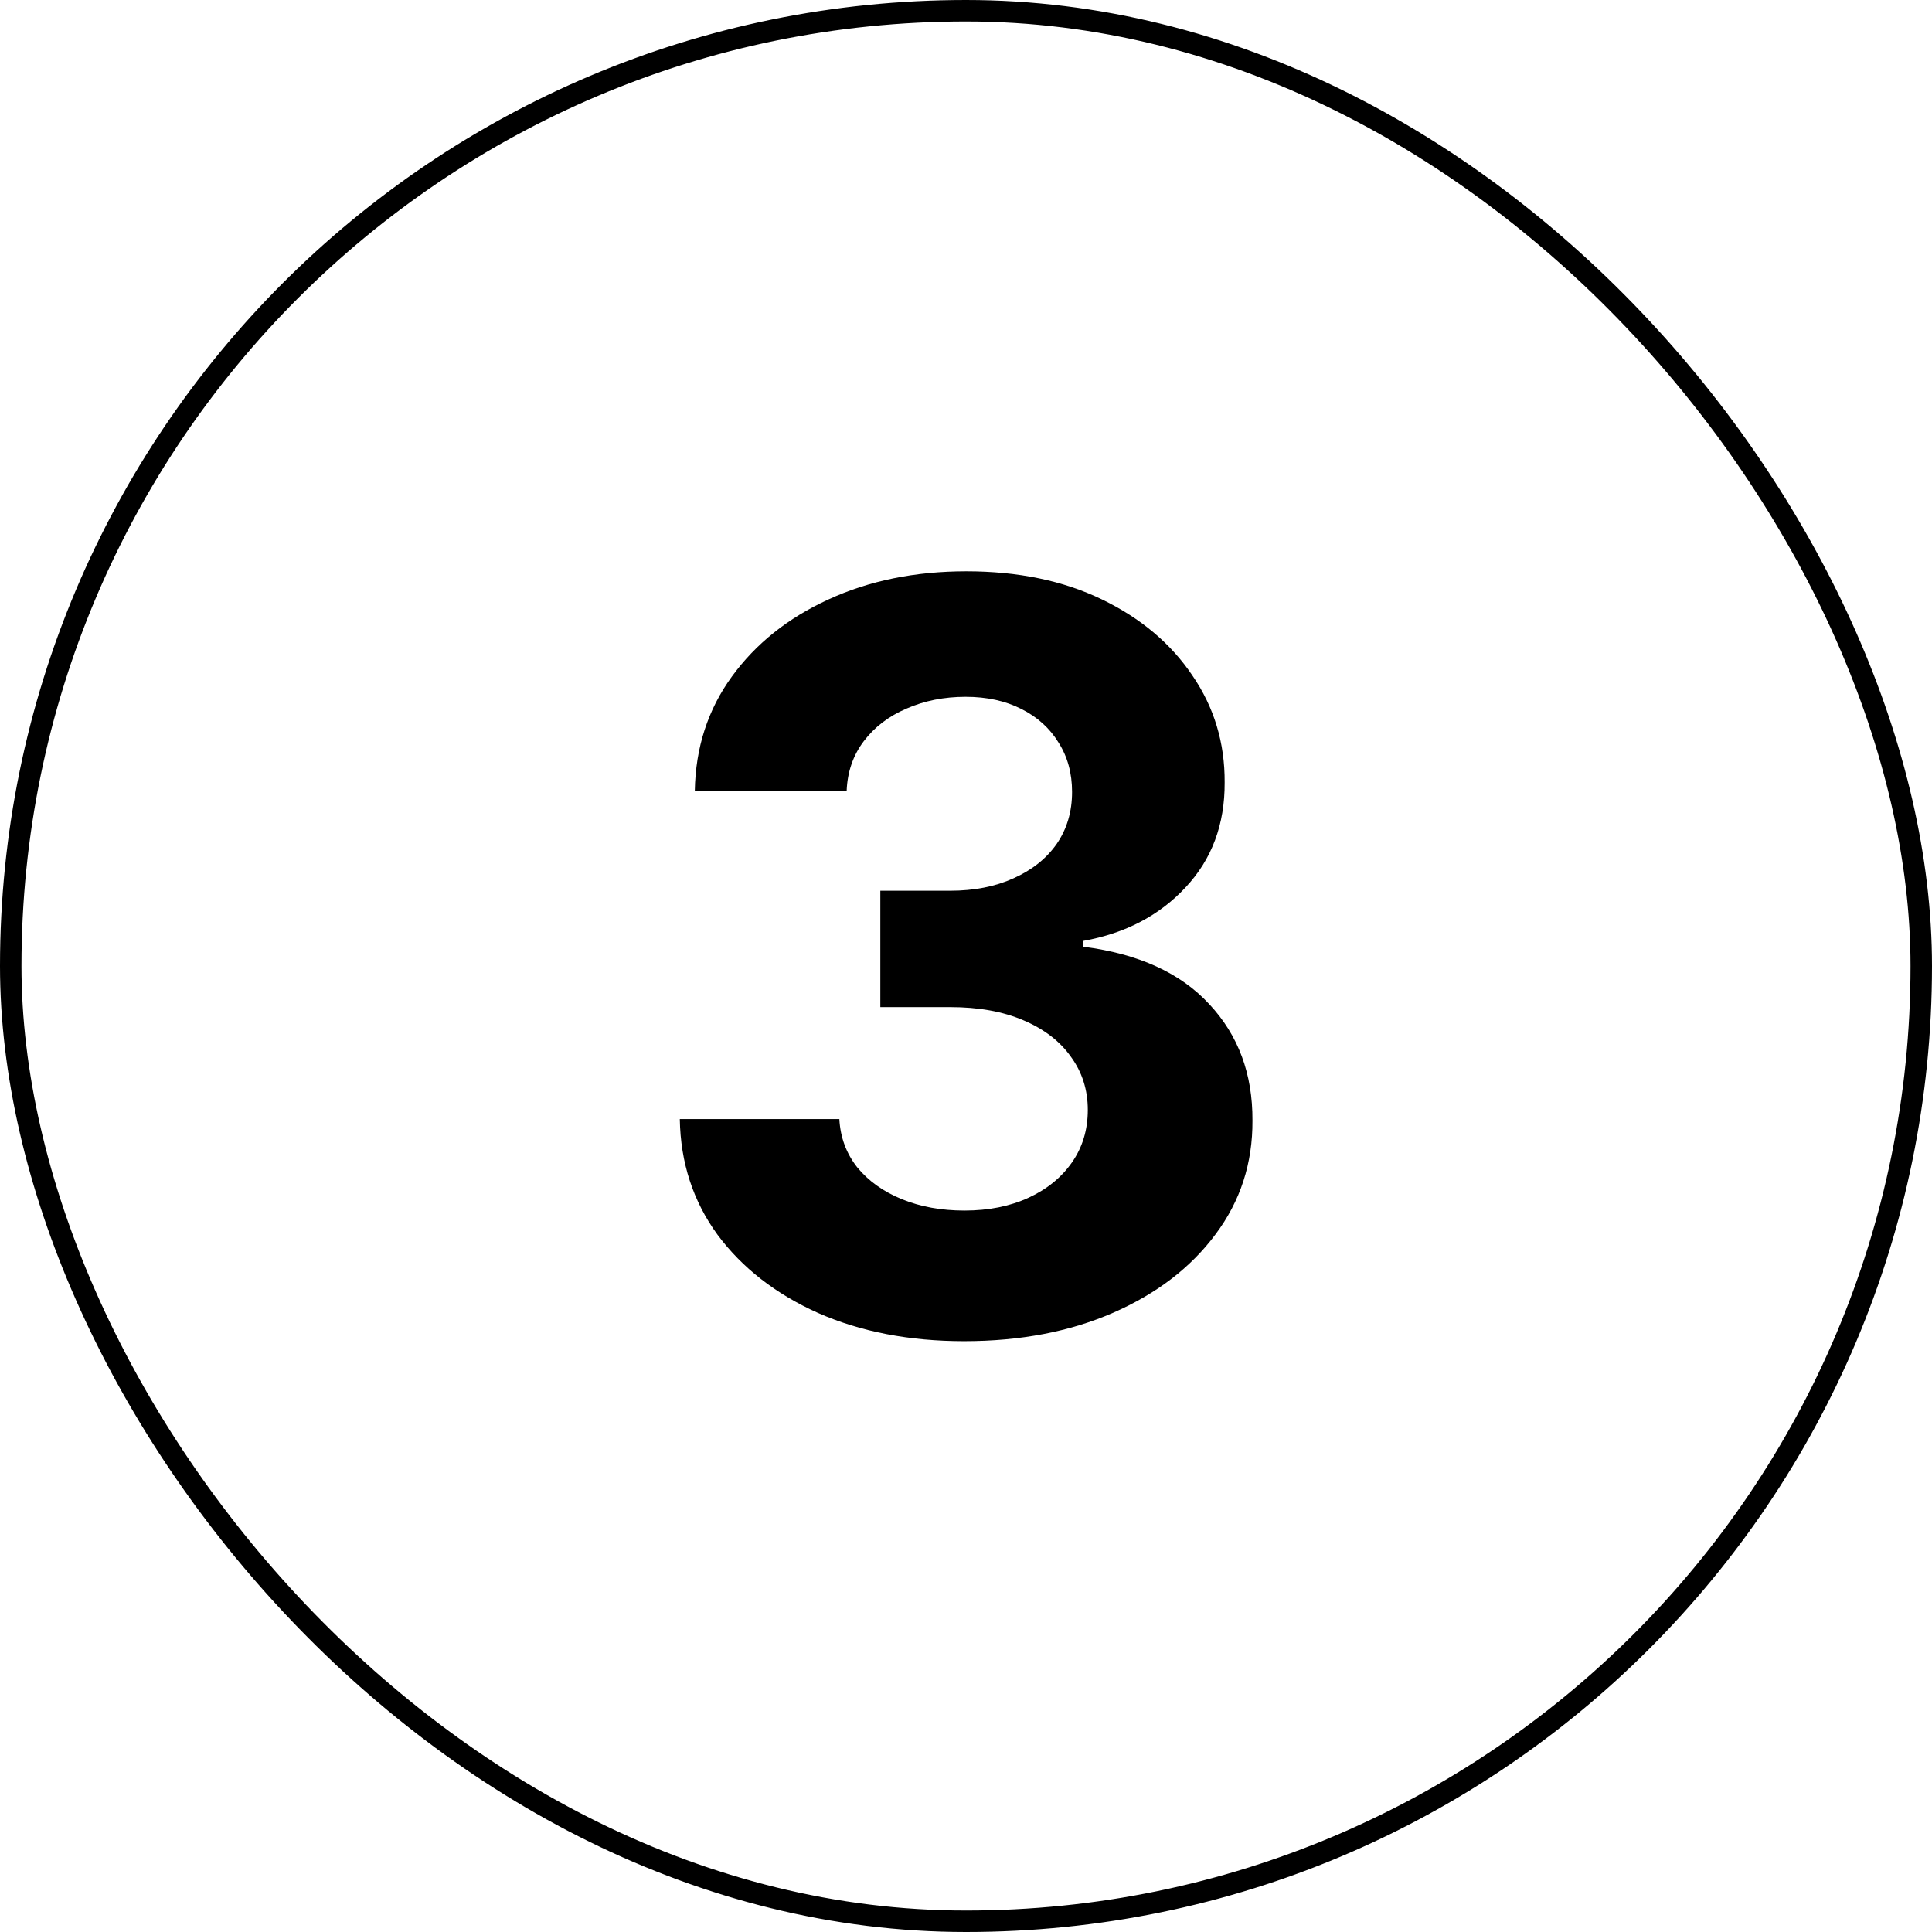 <svg width="90" height="90" viewBox="0 0 90 90" fill="none"
    xmlns="http://www.w3.org/2000/svg">
    <rect x="0.5" y="0.5" width="89" height="89" rx="44.5" stroke="#000"/>
    <path d="M44.913 62.477C42.367 62.477 40.1 62.04 38.111 61.165C36.134 60.278 34.572 59.062 33.424 57.517C32.288 55.96 31.702 54.165 31.668 52.131H39.1C39.146 52.983 39.424 53.733 39.935 54.381C40.458 55.017 41.151 55.511 42.015 55.864C42.879 56.216 43.85 56.392 44.93 56.392C46.055 56.392 47.049 56.193 47.913 55.795C48.776 55.398 49.452 54.847 49.941 54.142C50.43 53.438 50.674 52.625 50.674 51.705C50.674 50.773 50.413 49.949 49.89 49.233C49.379 48.506 48.64 47.938 47.674 47.528C46.719 47.119 45.583 46.915 44.265 46.915H41.009V41.494H44.265C45.379 41.494 46.361 41.301 47.214 40.915C48.077 40.528 48.748 39.994 49.225 39.312C49.702 38.619 49.941 37.812 49.941 36.892C49.941 36.017 49.731 35.25 49.31 34.591C48.901 33.92 48.322 33.398 47.572 33.023C46.833 32.648 45.969 32.46 44.981 32.46C43.981 32.46 43.066 32.642 42.236 33.006C41.407 33.358 40.742 33.864 40.242 34.523C39.742 35.182 39.475 35.955 39.441 36.841H32.367C32.401 34.83 32.975 33.057 34.089 31.523C35.202 29.989 36.702 28.79 38.589 27.926C40.486 27.051 42.629 26.614 45.015 26.614C47.424 26.614 49.532 27.051 51.339 27.926C53.146 28.801 54.549 29.983 55.549 31.472C56.56 32.949 57.06 34.608 57.049 36.449C57.06 38.403 56.452 40.034 55.225 41.341C54.009 42.648 52.424 43.477 50.469 43.83V44.102C53.038 44.432 54.992 45.324 56.333 46.778C57.685 48.222 58.356 50.028 58.344 52.199C58.356 54.188 57.782 55.955 56.623 57.5C55.475 59.045 53.89 60.261 51.867 61.148C49.844 62.034 47.526 62.477 44.913 62.477Z" fill="#000"/>
</svg>
